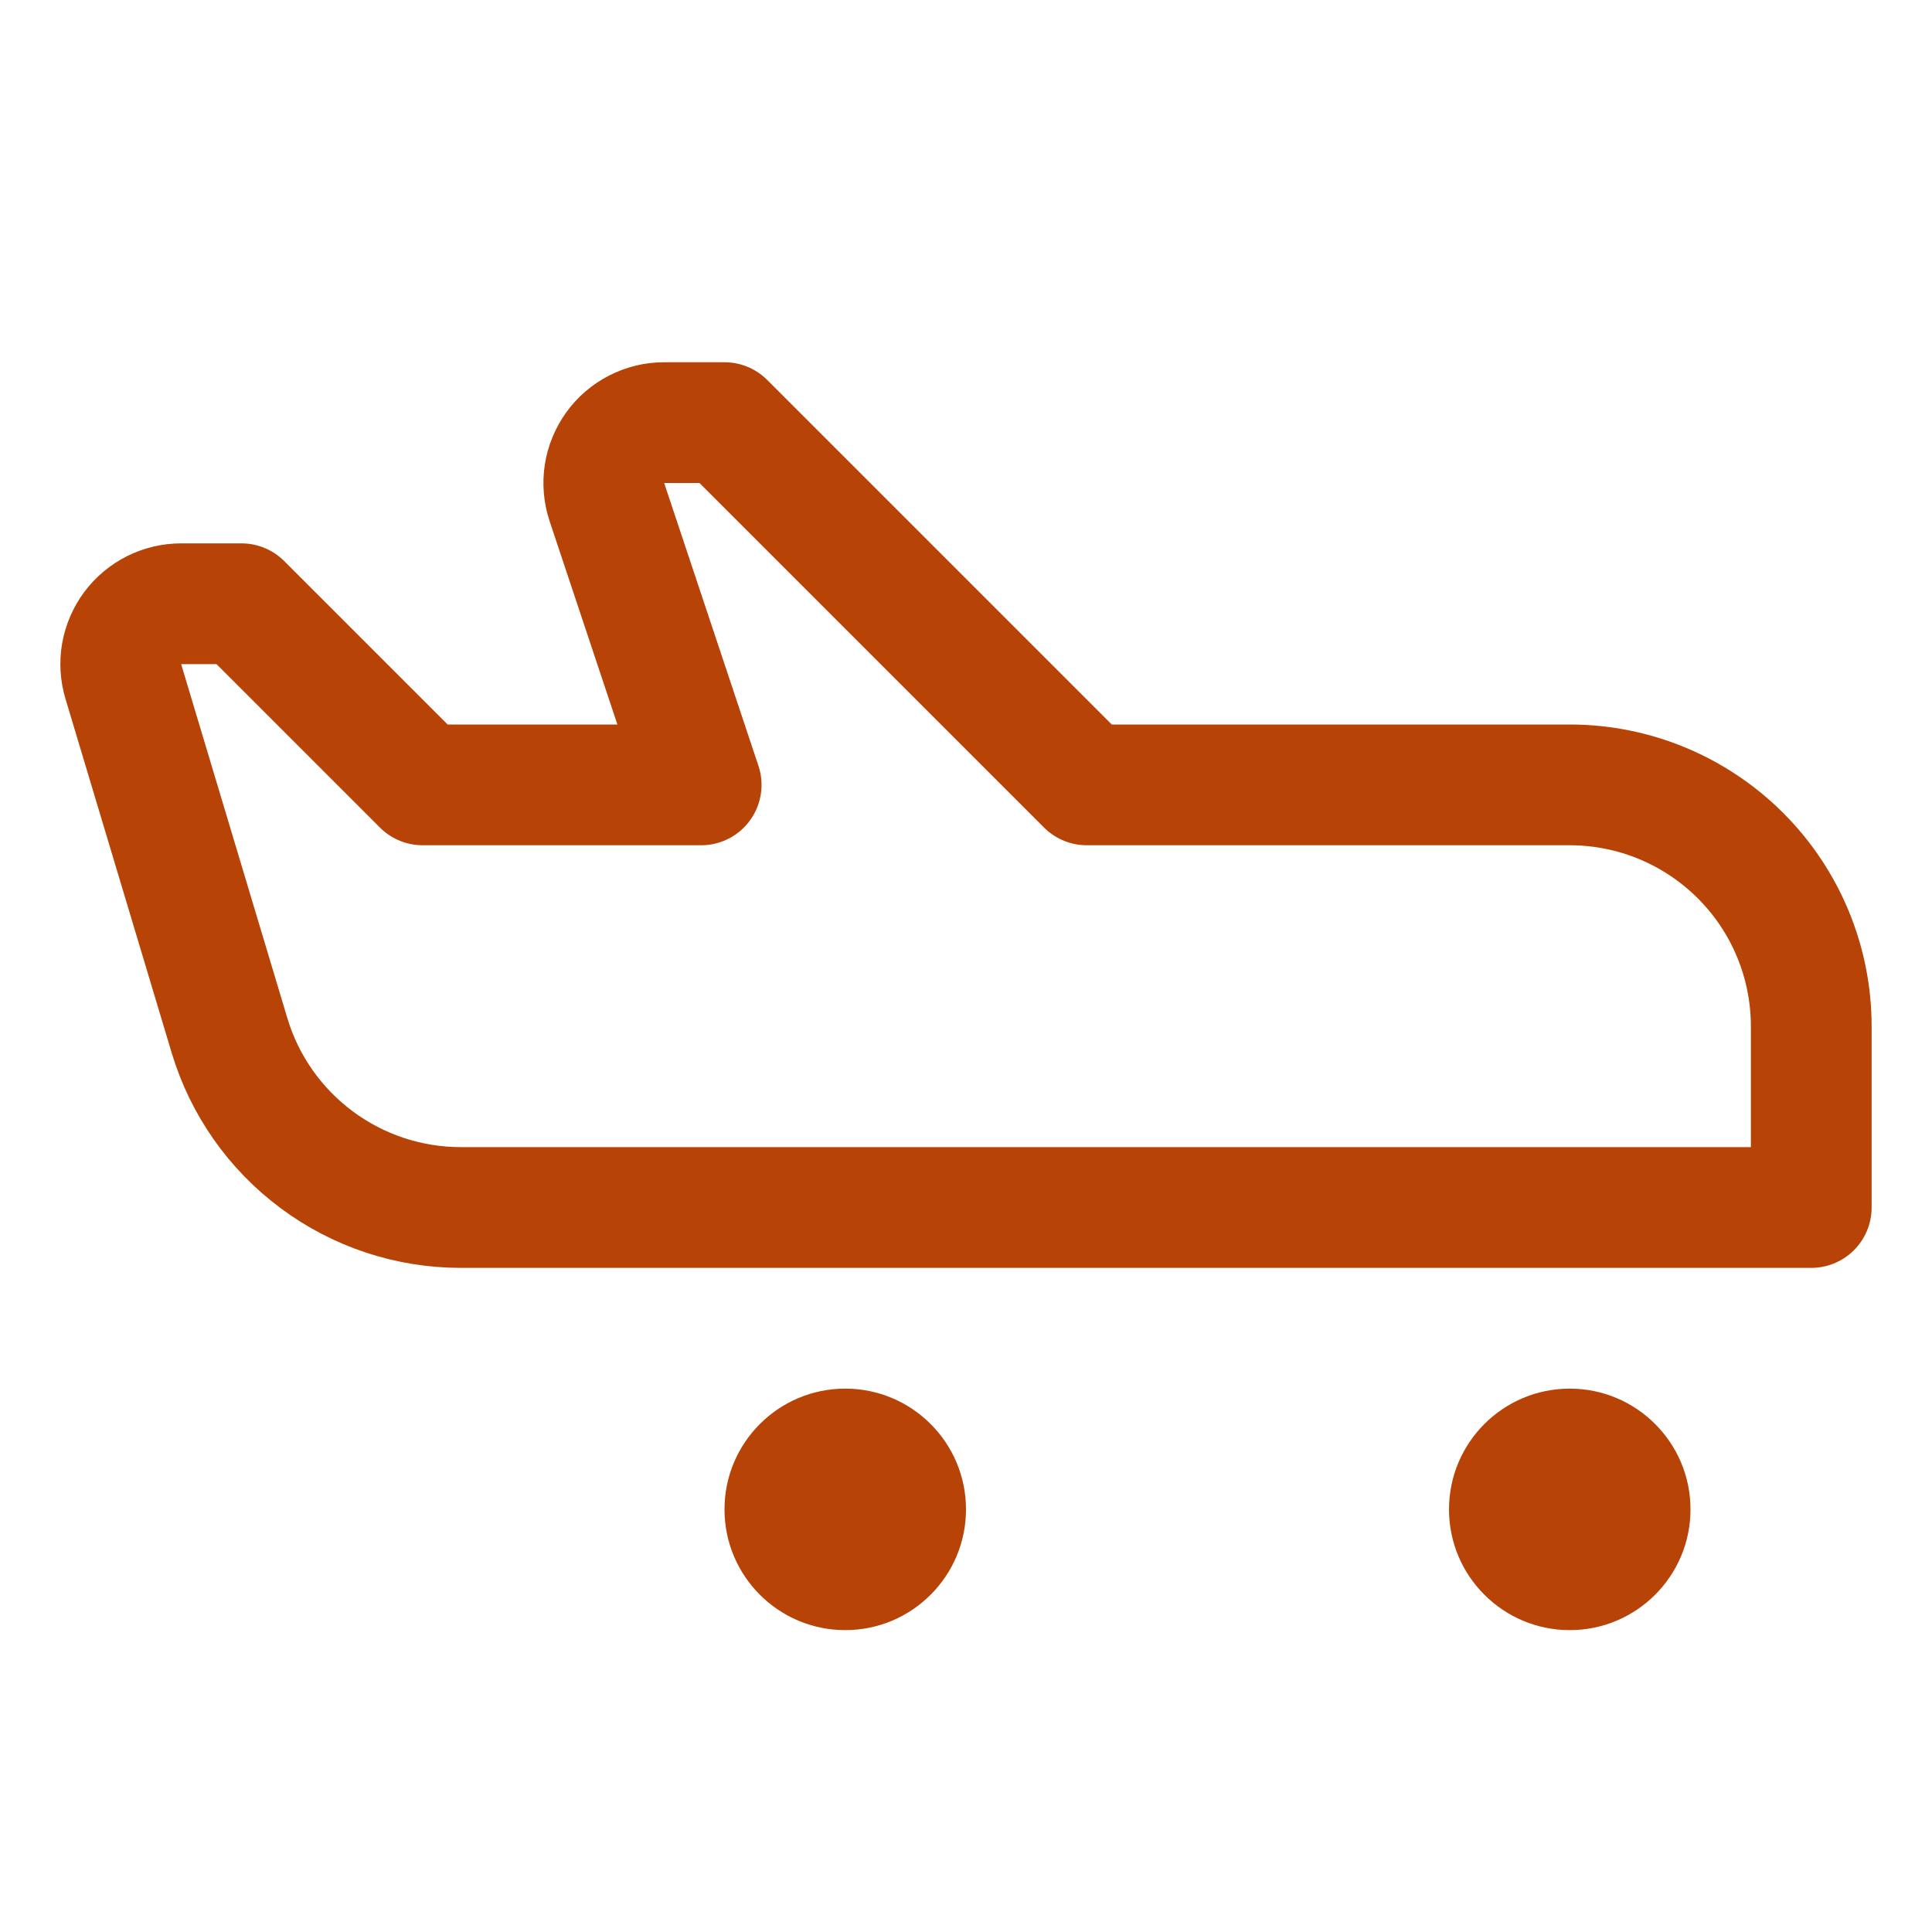 <svg width="24" height="24" viewBox="0 0 24 24" fill="none" xmlns="http://www.w3.org/2000/svg">
<g clip-path="url(#clip0_2223_1434)">
<path d="M13.5 9.75H19.5C20.295 9.75 21.058 10.066 21.621 10.629C22.184 11.191 22.5 11.954 22.5 12.75V15H5.724C5.079 15 4.451 14.792 3.934 14.407C3.416 14.022 3.036 13.48 2.851 12.863L1.532 8.466C1.498 8.354 1.491 8.235 1.511 8.12C1.532 8.005 1.578 7.896 1.648 7.802C1.718 7.709 1.809 7.632 1.913 7.58C2.018 7.527 2.133 7.5 2.25 7.5H3L5.25 9.75H8.71L7.539 6.237C7.502 6.125 7.491 6.005 7.509 5.887C7.527 5.77 7.573 5.658 7.642 5.562C7.711 5.465 7.803 5.387 7.908 5.333C8.014 5.278 8.131 5.25 8.25 5.25H9L13.5 9.75Z" stroke="#B74306" stroke-width="1.5" stroke-linecap="round" stroke-linejoin="round"/>
<path d="M19.5 20.25C20.328 20.25 21 19.578 21 18.75C21 17.922 20.328 17.25 19.5 17.25C18.672 17.25 18 17.922 18 18.75C18 19.578 18.672 20.25 19.5 20.25Z" fill="#B74306"/>
<path d="M10.5 20.25C11.328 20.25 12 19.578 12 18.75C12 17.922 11.328 17.25 10.5 17.25C9.672 17.25 9 17.922 9 18.75C9 19.578 9.672 20.25 10.5 20.25Z" fill="#B74306"/>
</g>
<defs>
<clipPath id="clip0_2223_1434">
<rect width="24" height="24" fill="white"/>
</clipPath>
</defs>
</svg>
